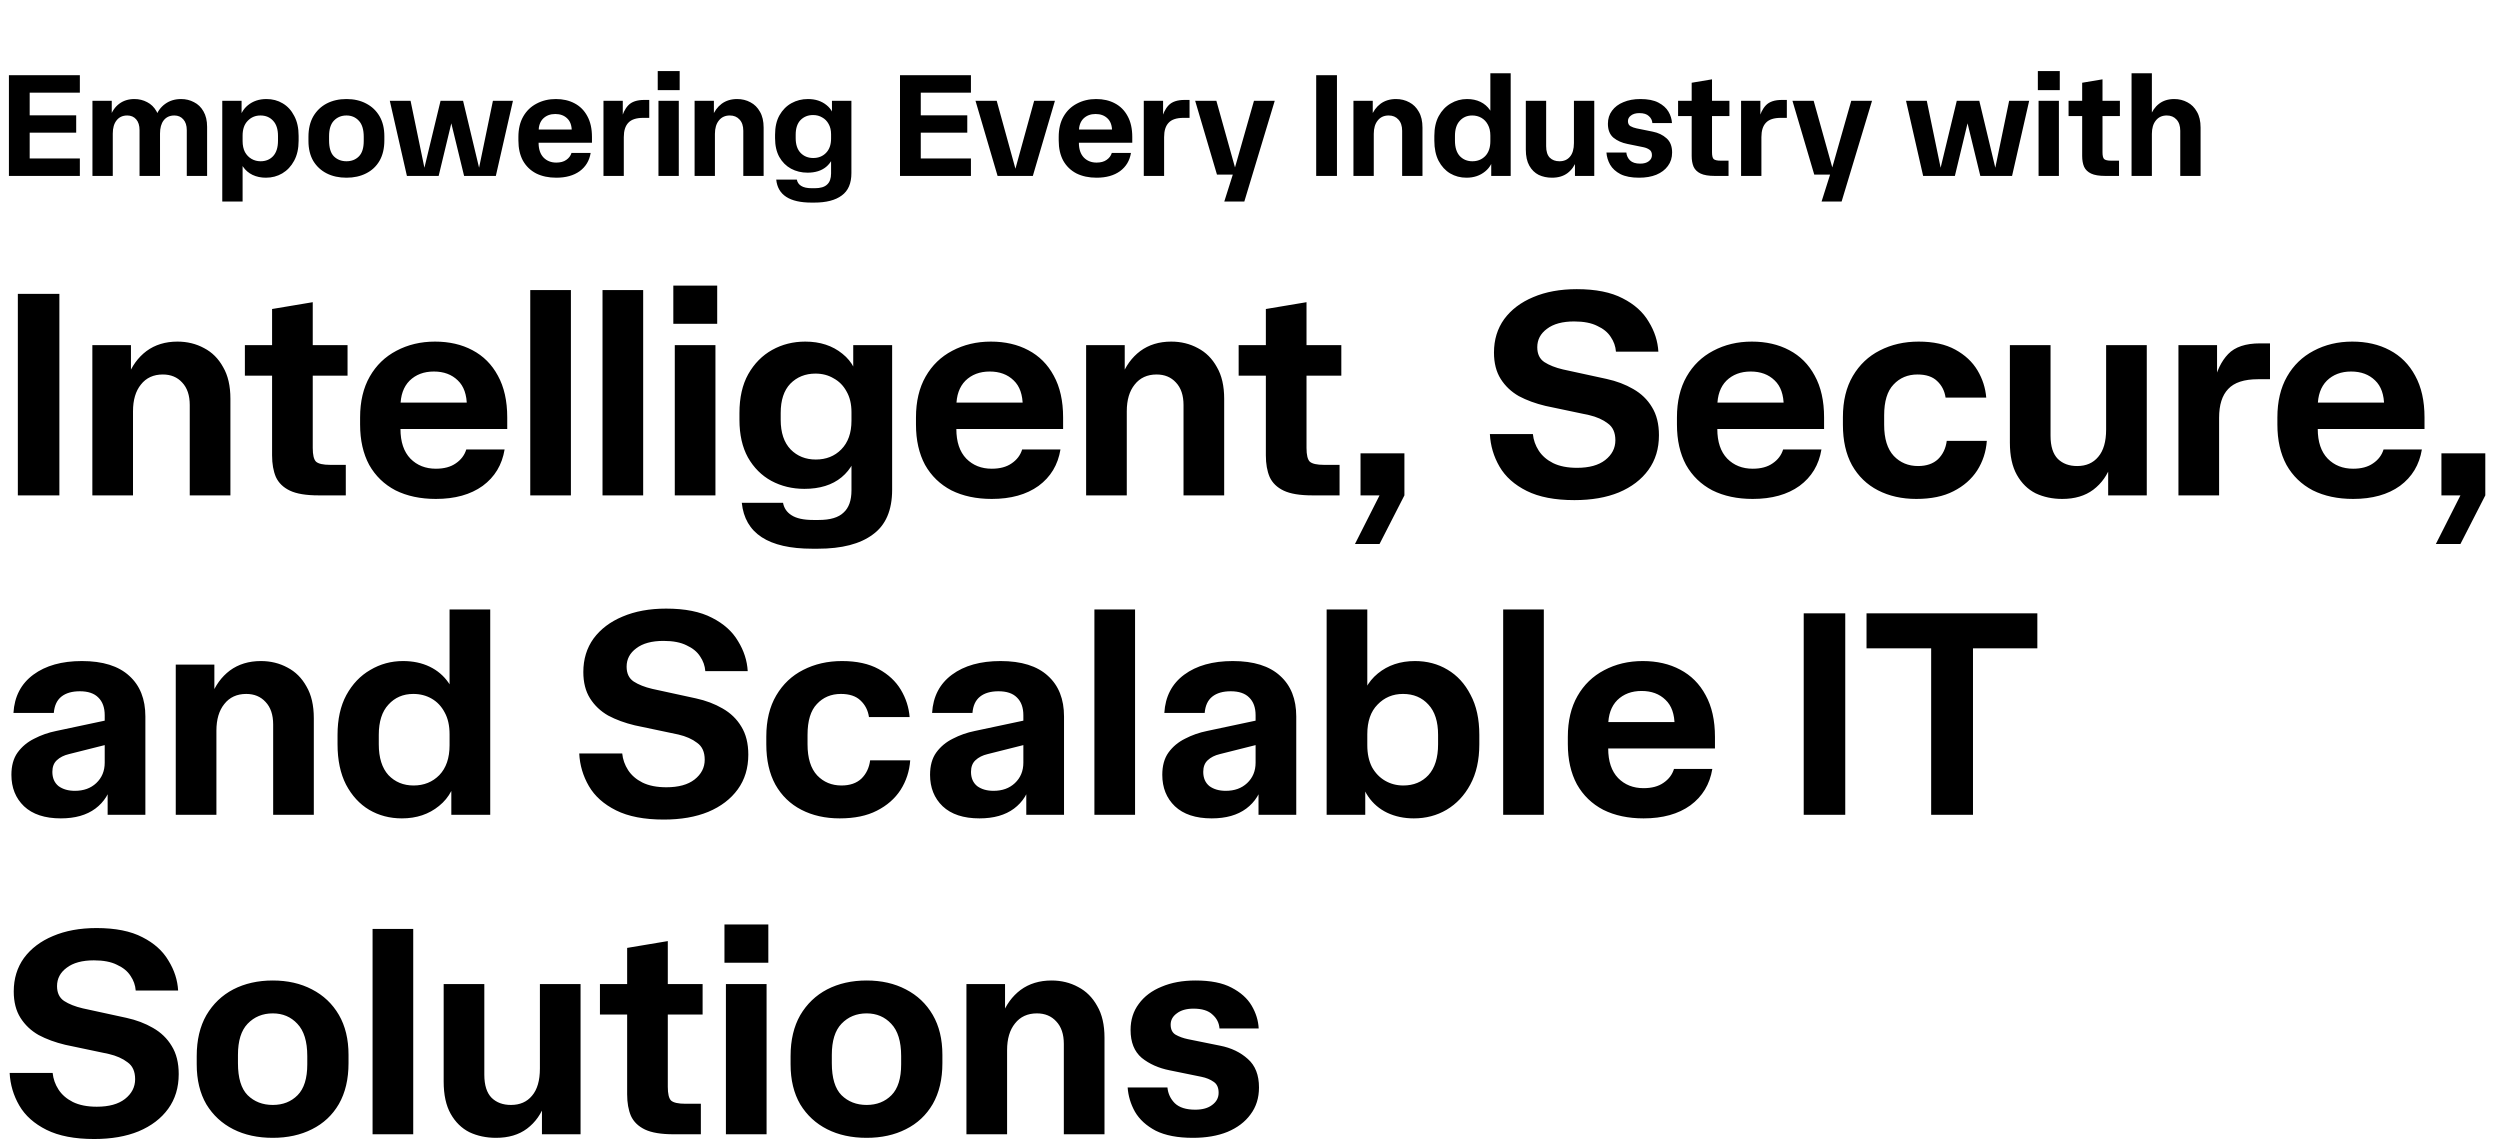 <svg width="317" height="145" viewBox="0 0 317 145" fill="none" xmlns="http://www.w3.org/2000/svg">
<path d="M1.131 22.308V9.534H10.125V11.751H3.764V14.625H9.661V16.823H3.764V20.091H10.125V22.308H1.131ZM11.722 22.308V12.784H14.17V14.831H13.966C14.201 14.117 14.584 13.56 15.116 13.159C15.648 12.759 16.291 12.558 17.045 12.558C17.626 12.558 18.163 12.69 18.658 12.953C19.152 13.203 19.548 13.591 19.845 14.117C20.142 14.643 20.29 15.301 20.29 16.09L19.734 14.831C19.981 14.13 20.383 13.579 20.939 13.178C21.508 12.765 22.181 12.558 22.96 12.558C23.554 12.558 24.098 12.69 24.592 12.953C25.099 13.203 25.501 13.591 25.798 14.117C26.107 14.643 26.261 15.301 26.261 16.09V22.308H23.684V16.503C23.684 15.915 23.535 15.457 23.239 15.132C22.954 14.806 22.577 14.643 22.107 14.643C21.526 14.643 21.075 14.85 20.754 15.263C20.445 15.664 20.29 16.221 20.29 16.935V22.308H17.694V16.503C17.694 15.915 17.552 15.457 17.267 15.132C16.983 14.806 16.606 14.643 16.136 14.643C15.555 14.643 15.104 14.85 14.782 15.263C14.461 15.664 14.3 16.221 14.3 16.935V22.308H11.722ZM37.865 17.837C37.865 18.839 37.673 19.69 37.29 20.392C36.919 21.081 36.418 21.613 35.788 21.988C35.17 22.352 34.477 22.533 33.711 22.533C33.093 22.533 32.53 22.414 32.023 22.176C31.529 21.939 31.127 21.594 30.818 21.143C30.509 20.692 30.329 20.154 30.28 19.528L30.762 19.979V25.558H28.184V12.784H30.632V15.094L30.28 15.545C30.404 14.606 30.787 13.873 31.43 13.347C32.073 12.821 32.858 12.558 33.785 12.558C34.551 12.558 35.238 12.74 35.843 13.103C36.462 13.466 36.95 13.998 37.308 14.7C37.679 15.389 37.865 16.234 37.865 17.236V17.837ZM33.043 20.448C33.698 20.448 34.23 20.229 34.638 19.791C35.046 19.34 35.25 18.689 35.25 17.837V17.236C35.25 16.397 35.046 15.758 34.638 15.32C34.23 14.869 33.692 14.643 33.025 14.643C32.382 14.643 31.844 14.869 31.411 15.32C30.979 15.758 30.762 16.384 30.762 17.198V17.893C30.762 18.432 30.861 18.895 31.059 19.283C31.269 19.659 31.547 19.947 31.893 20.148C32.239 20.348 32.623 20.448 33.043 20.448ZM41.726 17.799C41.726 18.739 41.93 19.415 42.338 19.828C42.759 20.241 43.29 20.448 43.933 20.448C44.576 20.448 45.102 20.241 45.51 19.828C45.918 19.415 46.122 18.764 46.122 17.875V17.349C46.122 16.422 45.911 15.739 45.491 15.301C45.083 14.863 44.564 14.643 43.933 14.643C43.29 14.643 42.759 14.863 42.338 15.301C41.93 15.727 41.726 16.384 41.726 17.273V17.799ZM48.736 17.799C48.736 18.814 48.532 19.678 48.124 20.392C47.716 21.093 47.148 21.625 46.418 21.988C45.701 22.352 44.873 22.533 43.933 22.533C42.981 22.533 42.147 22.352 41.43 21.988C40.713 21.625 40.144 21.099 39.724 20.411C39.316 19.709 39.112 18.864 39.112 17.875V17.349C39.112 16.334 39.316 15.47 39.724 14.756C40.144 14.042 40.713 13.498 41.43 13.122C42.159 12.746 42.994 12.558 43.933 12.558C44.873 12.558 45.701 12.746 46.418 13.122C47.148 13.498 47.716 14.036 48.124 14.737C48.532 15.439 48.736 16.284 48.736 17.273V17.799ZM58.718 12.784L60.906 21.932H60.609L62.501 12.784H65.041L62.872 22.308H58.847L56.807 13.911H57.642L55.621 22.308H51.596L49.427 12.784H52.06L53.952 21.932H53.655L55.862 12.784H58.718ZM65.733 17.367C65.733 16.353 65.937 15.489 66.345 14.775C66.753 14.061 67.316 13.516 68.033 13.141C68.763 12.752 69.579 12.558 70.481 12.558C71.384 12.558 72.175 12.74 72.855 13.103C73.547 13.466 74.085 14.005 74.468 14.719C74.864 15.432 75.061 16.315 75.061 17.367V18.1H67.328V16.428H72.799L72.502 16.654C72.502 15.927 72.311 15.382 71.927 15.019C71.544 14.643 71.037 14.456 70.407 14.456C69.776 14.456 69.263 14.65 68.867 15.038C68.484 15.426 68.293 15.971 68.293 16.672V18.1C68.293 18.914 68.503 19.54 68.923 19.979C69.344 20.404 69.882 20.617 70.537 20.617C71.056 20.617 71.477 20.505 71.797 20.279C72.131 20.054 72.354 19.759 72.465 19.396H74.894C74.734 20.373 74.27 21.143 73.504 21.707C72.737 22.258 71.748 22.533 70.537 22.533C69.56 22.533 68.707 22.352 67.977 21.988C67.26 21.613 66.704 21.074 66.308 20.373C65.925 19.659 65.733 18.808 65.733 17.818V17.367ZM76.521 22.308V12.784H78.969V15.226H78.765C78.937 14.424 79.24 13.798 79.673 13.347C80.106 12.896 80.78 12.671 81.695 12.671H82.325V14.944H81.565C80.687 14.944 80.056 15.151 79.673 15.564C79.29 15.965 79.098 16.572 79.098 17.386V22.308H76.521ZM83.493 22.308V12.784H86.071V22.308H83.493ZM83.4 11.431V9.008H86.182V11.431H83.4ZM88.075 22.308V12.784H90.522V14.794H90.319C90.578 14.105 90.974 13.56 91.505 13.159C92.05 12.759 92.704 12.558 93.471 12.558C94.09 12.558 94.652 12.696 95.159 12.972C95.666 13.235 96.067 13.635 96.364 14.174C96.673 14.7 96.828 15.37 96.828 16.184V22.308H94.25V16.578C94.25 15.965 94.09 15.489 93.768 15.151C93.459 14.812 93.051 14.643 92.544 14.643C91.951 14.643 91.487 14.856 91.153 15.282C90.819 15.695 90.652 16.259 90.652 16.973V22.308H88.075ZM102.895 25.689C100.114 25.689 98.624 24.719 98.426 22.777H101.041C101.102 23.116 101.282 23.379 101.579 23.567C101.888 23.767 102.345 23.867 102.951 23.867H103.303C104.032 23.867 104.558 23.71 104.88 23.397C105.213 23.097 105.38 22.627 105.38 21.988V19.678L105.825 19.096C105.714 19.972 105.355 20.661 104.75 21.162C104.156 21.65 103.371 21.895 102.395 21.895C101.628 21.895 100.93 21.726 100.299 21.387C99.681 21.049 99.186 20.555 98.816 19.903C98.457 19.252 98.278 18.457 98.278 17.518V17.085C98.278 16.109 98.463 15.288 98.834 14.625C99.217 13.948 99.724 13.435 100.355 13.084C100.985 12.734 101.684 12.558 102.45 12.558C103.39 12.558 104.175 12.815 104.806 13.329C105.436 13.829 105.788 14.524 105.863 15.414L105.492 14.925V12.784H107.958V21.951C107.958 23.253 107.55 24.199 106.734 24.788C105.93 25.389 104.768 25.689 103.248 25.689H102.895ZM103.118 20.035C103.773 20.035 104.311 19.822 104.731 19.396C105.164 18.958 105.38 18.351 105.38 17.574V17.029C105.38 16.516 105.275 16.077 105.065 15.714C104.867 15.351 104.595 15.075 104.249 14.888C103.915 14.687 103.532 14.587 103.099 14.587C102.456 14.587 101.925 14.8 101.505 15.226C101.097 15.652 100.893 16.271 100.893 17.085V17.518C100.893 18.332 101.102 18.958 101.523 19.396C101.943 19.822 102.475 20.035 103.118 20.035ZM114.12 22.308V9.534H123.114V11.751H116.754V14.625H122.651V16.823H116.754V20.091H123.114V22.308H114.12ZM126.494 22.308L123.694 12.784H126.383L128.905 21.932H128.608L131.13 12.784H133.764L130.964 22.308H126.494ZM134.244 17.367C134.244 16.353 134.448 15.489 134.856 14.775C135.264 14.061 135.827 13.516 136.544 13.141C137.273 12.752 138.089 12.558 138.992 12.558C139.894 12.558 140.686 12.74 141.365 13.103C142.058 13.466 142.596 14.005 142.979 14.719C143.375 15.432 143.572 16.315 143.572 17.367V18.1H135.839V16.428H141.31L141.013 16.654C141.013 15.927 140.821 15.382 140.438 15.019C140.055 14.643 139.548 14.456 138.917 14.456C138.287 14.456 137.774 14.65 137.378 15.038C136.995 15.426 136.803 15.971 136.803 16.672V18.1C136.803 18.914 137.014 19.54 137.434 19.979C137.854 20.404 138.392 20.617 139.047 20.617C139.567 20.617 139.987 20.505 140.308 20.279C140.642 20.054 140.865 19.759 140.976 19.396H143.405C143.245 20.373 142.781 21.143 142.014 21.707C141.248 22.258 140.259 22.533 139.047 22.533C138.071 22.533 137.218 22.352 136.488 21.988C135.771 21.613 135.215 21.074 134.819 20.373C134.436 19.659 134.244 18.808 134.244 17.818V17.367ZM145.031 22.308V12.784H147.479V15.226H147.275C147.448 14.424 147.751 13.798 148.184 13.347C148.616 12.896 149.29 12.671 150.205 12.671H150.835V14.944H150.075C149.198 14.944 148.567 15.151 148.184 15.564C147.8 15.965 147.609 16.572 147.609 17.386V22.308H145.031ZM155.238 25.558L156.443 21.744L156.462 21.707L159.003 12.784H161.636L157.779 25.558H155.238ZM154.311 22.139L151.548 12.784H154.237L156.851 22.139H154.311ZM166.893 22.308V9.534H169.526V22.308H166.893ZM171.617 22.308V12.784H174.065V14.794H173.861C174.12 14.105 174.516 13.56 175.047 13.159C175.592 12.759 176.247 12.558 177.013 12.558C177.631 12.558 178.194 12.696 178.701 12.972C179.208 13.235 179.609 13.635 179.906 14.174C180.216 14.7 180.37 15.37 180.37 16.184V22.308H177.792V16.578C177.792 15.965 177.631 15.489 177.31 15.151C177.001 14.812 176.593 14.643 176.086 14.643C175.492 14.643 175.029 14.856 174.695 15.282C174.361 15.695 174.194 16.259 174.194 16.973V22.308H171.617ZM181.874 17.236C181.874 16.247 182.06 15.407 182.431 14.719C182.814 14.017 183.321 13.485 183.951 13.122C184.582 12.746 185.274 12.558 186.028 12.558C186.659 12.558 187.221 12.677 187.716 12.915C188.21 13.153 188.612 13.498 188.921 13.948C189.23 14.387 189.409 14.919 189.459 15.545L188.977 15.094V9.29H191.555V22.308H189.088V19.979L189.459 19.528C189.348 20.479 188.964 21.218 188.309 21.744C187.666 22.27 186.881 22.533 185.954 22.533C185.187 22.533 184.495 22.352 183.877 21.988C183.271 21.625 182.783 21.093 182.412 20.392C182.053 19.69 181.874 18.839 181.874 17.837V17.236ZM186.677 14.643C186.034 14.643 185.509 14.869 185.101 15.32C184.693 15.758 184.489 16.397 184.489 17.236V17.837C184.489 18.689 184.693 19.34 185.101 19.791C185.521 20.229 186.053 20.448 186.696 20.448C187.351 20.448 187.895 20.229 188.328 19.791C188.76 19.34 188.977 18.707 188.977 17.893V17.198C188.977 16.647 188.871 16.184 188.662 15.808C188.463 15.432 188.192 15.144 187.846 14.944C187.499 14.744 187.11 14.643 186.677 14.643ZM202.153 12.784V22.308H199.705V20.317H199.909C199.674 21.005 199.291 21.55 198.759 21.951C198.24 22.339 197.585 22.533 196.793 22.533C196.175 22.533 195.613 22.414 195.106 22.176C194.612 21.926 194.216 21.538 193.919 21.012C193.622 20.486 193.474 19.803 193.474 18.964V12.784H196.052V18.532C196.052 19.196 196.206 19.684 196.515 19.997C196.824 20.298 197.232 20.448 197.739 20.448C198.308 20.448 198.753 20.254 199.074 19.866C199.408 19.478 199.575 18.901 199.575 18.137V12.784H202.153ZM207.833 22.533C206.869 22.533 206.083 22.383 205.477 22.082C204.884 21.769 204.445 21.369 204.161 20.88C203.889 20.392 203.734 19.878 203.697 19.34H206.219C206.257 19.728 206.411 20.06 206.683 20.335C206.967 20.611 207.4 20.749 207.981 20.749C208.438 20.749 208.797 20.648 209.057 20.448C209.329 20.248 209.465 19.991 209.465 19.678C209.465 19.352 209.359 19.121 209.15 18.983C208.939 18.833 208.68 18.726 208.371 18.663L206.349 18.25C205.657 18.113 205.07 17.849 204.587 17.461C204.118 17.061 203.883 16.472 203.883 15.695C203.883 15.057 204.055 14.506 204.402 14.042C204.748 13.566 205.23 13.203 205.849 12.953C206.466 12.69 207.184 12.558 208 12.558C208.951 12.558 209.712 12.709 210.281 13.009C210.861 13.31 211.288 13.692 211.56 14.155C211.832 14.618 211.98 15.101 212.005 15.601H209.52C209.495 15.251 209.347 14.957 209.075 14.719C208.816 14.468 208.414 14.343 207.87 14.343C207.425 14.343 207.072 14.443 206.813 14.643C206.553 14.831 206.423 15.069 206.423 15.357C206.423 15.658 206.528 15.871 206.739 15.996C206.961 16.121 207.221 16.215 207.518 16.278L209.557 16.691C210.262 16.829 210.849 17.111 211.319 17.536C211.789 17.95 212.024 18.551 212.024 19.34C212.024 20.004 211.844 20.573 211.486 21.049C211.14 21.525 210.652 21.895 210.021 22.158C209.403 22.408 208.673 22.533 207.833 22.533ZM217.454 22.308C216.663 22.308 216.057 22.208 215.637 22.007C215.217 21.807 214.92 21.519 214.747 21.143C214.586 20.767 214.505 20.31 214.505 19.772V10.492L217.083 10.06V19.302C217.083 19.741 217.152 20.029 217.287 20.166C217.436 20.304 217.739 20.373 218.196 20.373H219.179V22.308H217.454ZM212.781 14.719V12.784H219.29V14.719H212.781ZM220.768 22.308V12.784H223.216V15.226H223.012C223.184 14.424 223.488 13.798 223.92 13.347C224.353 12.896 225.027 12.671 225.942 12.671H226.572V14.944H225.812C224.934 14.944 224.303 15.151 223.92 15.564C223.537 15.965 223.346 16.572 223.346 17.386V22.308H220.768ZM230.974 25.558L232.18 21.744L232.198 21.707L234.739 12.784H237.372L233.515 25.558H230.974ZM230.047 22.139L227.284 12.784H229.973L232.588 22.139H230.047ZM250.975 12.784L253.163 21.932H252.867L254.758 12.784H257.299L255.129 22.308H251.105L249.065 13.911H249.899L247.878 22.308H243.854L241.684 12.784H244.317L246.209 21.932H245.912L248.119 12.784H250.975ZM258.491 22.308V12.784H261.069V22.308H258.491ZM258.399 11.431V9.008H261.18V11.431H258.399ZM266.968 22.308C266.176 22.308 265.57 22.208 265.15 22.007C264.729 21.807 264.433 21.519 264.26 21.143C264.099 20.767 264.019 20.31 264.019 19.772V10.492L266.597 10.06V19.302C266.597 19.741 266.664 20.029 266.801 20.166C266.949 20.304 267.251 20.373 267.709 20.373H268.692V22.308H266.968ZM262.294 14.719V12.784H268.803V14.719H262.294ZM270.281 22.308V9.29H272.858V14.794H272.636C272.871 14.105 273.248 13.56 273.767 13.159C274.286 12.759 274.93 12.558 275.696 12.558C276.302 12.558 276.858 12.696 277.365 12.972C277.872 13.235 278.273 13.635 278.57 14.174C278.88 14.7 279.034 15.37 279.034 16.184V22.308H276.456V16.578C276.456 15.965 276.296 15.489 275.974 15.151C275.665 14.812 275.257 14.643 274.75 14.643C274.157 14.643 273.693 14.856 273.359 15.282C273.025 15.695 272.858 16.259 272.858 16.973V22.308H270.281ZM2.262 62.814V37.266H7.529V62.814H2.262ZM11.71 62.814V43.766H16.605V47.786H16.197C16.717 46.408 17.508 45.319 18.571 44.517C19.659 43.715 20.97 43.315 22.503 43.315C23.739 43.315 24.864 43.59 25.878 44.141C26.892 44.667 27.695 45.469 28.288 46.546C28.907 47.598 29.216 48.938 29.216 50.566V62.814H24.06V51.355C24.06 50.127 23.739 49.176 23.096 48.499C22.478 47.823 21.662 47.485 20.648 47.485C19.461 47.485 18.534 47.911 17.866 48.763C17.199 49.589 16.865 50.716 16.865 52.144V62.814H11.71ZM40.397 62.814C38.815 62.814 37.603 62.614 36.763 62.213C35.922 61.812 35.328 61.236 34.982 60.485C34.661 59.733 34.5 58.819 34.5 57.742V39.182L39.656 38.318V56.803C39.656 57.679 39.792 58.255 40.064 58.531C40.36 58.806 40.966 58.944 41.881 58.944H43.847V62.814H40.397ZM31.051 47.635V43.766H44.069V47.635H31.051ZM45.661 52.933C45.661 50.904 46.069 49.176 46.886 47.748C47.702 46.32 48.827 45.231 50.261 44.479C51.719 43.703 53.351 43.315 55.157 43.315C56.962 43.315 58.544 43.678 59.904 44.404C61.288 45.131 62.364 46.208 63.131 47.635C63.922 49.063 64.318 50.829 64.318 52.933V54.398H48.851V51.054H59.793L59.199 51.505C59.199 50.052 58.816 48.963 58.05 48.236C57.283 47.485 56.269 47.109 55.008 47.109C53.747 47.109 52.721 47.498 51.93 48.274C51.163 49.05 50.78 50.14 50.78 51.543V54.398C50.78 56.026 51.2 57.279 52.041 58.155C52.882 59.007 53.957 59.433 55.268 59.433C56.306 59.433 57.147 59.207 57.79 58.756C58.457 58.306 58.903 57.717 59.125 56.99H63.984C63.662 58.944 62.735 60.485 61.202 61.612C59.669 62.714 57.691 63.265 55.268 63.265C53.314 63.265 51.608 62.901 50.149 62.175C48.715 61.424 47.602 60.347 46.811 58.944C46.045 57.517 45.661 55.813 45.661 53.834V52.933ZM67.236 62.814V36.777H72.391V62.814H67.236ZM76.399 62.814V36.777H81.554V62.814H76.399ZM85.563 62.814V43.766H90.718V62.814H85.563ZM85.377 41.06V36.214H90.941V41.06H85.377ZM102.997 69.577C97.434 69.577 94.455 67.635 94.059 63.753H99.288C99.412 64.43 99.771 64.956 100.364 65.331C100.982 65.732 101.897 65.932 103.109 65.932H103.813C105.272 65.932 106.323 65.619 106.966 64.993C107.634 64.392 107.967 63.453 107.967 62.175V57.554L108.858 56.389C108.635 58.143 107.918 59.52 106.706 60.522C105.519 61.499 103.95 61.987 101.996 61.987C100.463 61.987 99.066 61.649 97.805 60.973C96.569 60.297 95.579 59.307 94.838 58.005C94.121 56.702 93.762 55.112 93.762 53.233V52.369C93.762 50.416 94.133 48.775 94.875 47.447C95.641 46.095 96.655 45.068 97.916 44.367C99.177 43.665 100.574 43.315 102.107 43.315C103.987 43.315 105.557 43.828 106.818 44.855C108.079 45.857 108.783 47.247 108.932 49.026L108.19 48.049V43.766H113.123V62.1C113.123 64.705 112.307 66.596 110.675 67.773C109.068 68.976 106.743 69.577 103.702 69.577H102.997ZM103.442 58.268C104.753 58.268 105.828 57.842 106.669 56.99C107.534 56.114 107.967 54.899 107.967 53.346V52.257C107.967 51.23 107.757 50.353 107.337 49.627C106.941 48.9 106.397 48.349 105.705 47.974C105.037 47.573 104.271 47.372 103.405 47.372C102.119 47.372 101.057 47.798 100.216 48.65C99.4 49.501 98.992 50.741 98.992 52.369V53.233C98.992 54.861 99.412 56.114 100.253 56.99C101.094 57.842 102.157 58.268 103.442 58.268ZM116.146 52.933C116.146 50.904 116.554 49.176 117.37 47.748C118.186 46.32 119.311 45.231 120.745 44.479C122.204 43.703 123.836 43.315 125.641 43.315C127.446 43.315 129.028 43.678 130.389 44.404C131.773 45.131 132.849 46.208 133.615 47.635C134.406 49.063 134.802 50.829 134.802 52.933V54.398H119.336V51.054H130.277L129.684 51.505C129.684 50.052 129.301 48.963 128.534 48.236C127.767 47.485 126.754 47.109 125.493 47.109C124.232 47.109 123.205 47.498 122.414 48.274C121.648 49.05 121.265 50.14 121.265 51.543V54.398C121.265 56.026 121.685 57.279 122.526 58.155C123.367 59.007 124.442 59.433 125.752 59.433C126.791 59.433 127.632 59.207 128.275 58.756C128.942 58.306 129.387 57.717 129.61 56.99H134.468C134.147 58.944 133.22 60.485 131.687 61.612C130.154 62.714 128.175 63.265 125.752 63.265C123.799 63.265 122.093 62.901 120.634 62.175C119.2 61.424 118.087 60.347 117.296 58.944C116.529 57.517 116.146 55.813 116.146 53.834V52.933ZM137.72 62.814V43.766H142.616V47.786H142.208C142.727 46.408 143.518 45.319 144.582 44.517C145.67 43.715 146.98 43.315 148.513 43.315C149.749 43.315 150.874 43.59 151.888 44.141C152.902 44.667 153.706 45.469 154.299 46.546C154.917 47.598 155.226 48.938 155.226 50.566V62.814H150.071V51.355C150.071 50.127 149.749 49.176 149.107 48.499C148.488 47.823 147.672 47.485 146.659 47.485C145.472 47.485 144.545 47.911 143.877 48.763C143.209 49.589 142.876 50.716 142.876 52.144V62.814H137.72ZM166.408 62.814C164.825 62.814 163.614 62.614 162.773 62.213C161.932 61.812 161.339 61.236 160.993 60.485C160.671 59.733 160.511 58.819 160.511 57.742V39.182L165.666 38.318V56.803C165.666 57.679 165.802 58.255 166.074 58.531C166.371 58.806 166.976 58.944 167.891 58.944H169.857V62.814H166.408ZM157.061 47.635V43.766H170.08V47.635H157.061ZM172.515 62.814V57.479H178.079V62.814L174.926 68.976H171.811L174.926 62.814H172.515ZM199.636 63.415C197.163 63.415 195.148 63.027 193.59 62.25C192.033 61.474 190.883 60.447 190.141 59.17C189.399 57.892 188.991 56.515 188.917 55.037H194.369C194.443 55.788 194.691 56.49 195.111 57.141C195.531 57.792 196.137 58.318 196.928 58.719C197.744 59.12 198.758 59.32 199.97 59.32C201.503 59.32 202.69 58.994 203.53 58.343C204.396 57.667 204.829 56.828 204.829 55.826C204.829 54.849 204.507 54.135 203.864 53.684C203.246 53.208 202.455 52.858 201.491 52.632L195.964 51.468C194.703 51.167 193.578 50.754 192.589 50.228C191.625 49.677 190.858 48.95 190.289 48.049C189.721 47.147 189.436 46.032 189.436 44.705C189.436 43.077 189.869 41.662 190.735 40.459C191.625 39.257 192.849 38.33 194.406 37.679C195.989 37.003 197.831 36.665 199.933 36.665C202.331 36.665 204.272 37.053 205.756 37.829C207.239 38.581 208.34 39.57 209.057 40.797C209.799 42 210.207 43.265 210.281 44.592H204.903C204.854 43.916 204.631 43.29 204.235 42.714C203.864 42.138 203.296 41.674 202.529 41.323C201.787 40.948 200.811 40.76 199.599 40.76C198.115 40.76 196.966 41.073 196.15 41.699C195.334 42.3 194.926 43.077 194.926 44.029C194.926 44.88 195.222 45.506 195.816 45.907C196.434 46.308 197.225 46.621 198.19 46.846L203.716 48.049C204.977 48.324 206.102 48.75 207.091 49.326C208.105 49.902 208.896 50.666 209.465 51.618C210.058 52.57 210.355 53.759 210.355 55.187C210.355 56.89 209.91 58.355 209.02 59.583C208.13 60.81 206.881 61.762 205.274 62.438C203.691 63.089 201.812 63.415 199.636 63.415ZM212.637 52.933C212.637 50.904 213.045 49.176 213.861 47.748C214.677 46.32 215.802 45.231 217.236 44.479C218.695 43.703 220.327 43.315 222.132 43.315C223.937 43.315 225.519 43.678 226.88 44.404C228.264 45.131 229.34 46.208 230.106 47.635C230.897 49.063 231.293 50.829 231.293 52.933V54.398H215.827V51.054H226.768L226.175 51.505C226.175 50.052 225.792 48.963 225.025 48.236C224.258 47.485 223.245 47.109 221.984 47.109C220.723 47.109 219.696 47.498 218.905 48.274C218.139 49.05 217.755 50.14 217.755 51.543V54.398C217.755 56.026 218.176 57.279 219.016 58.155C219.857 59.007 220.933 59.433 222.243 59.433C223.282 59.433 224.123 59.207 224.765 58.756C225.433 58.306 225.878 57.717 226.101 56.99H230.959C230.638 58.944 229.71 60.485 228.178 61.612C226.645 62.714 224.666 63.265 222.243 63.265C220.29 63.265 218.584 62.901 217.125 62.175C215.691 61.424 214.578 60.347 213.787 58.944C213.02 57.517 212.637 55.813 212.637 53.834V52.933ZM233.681 52.895C233.681 50.841 234.102 49.101 234.942 47.673C235.783 46.245 236.92 45.168 238.355 44.442C239.813 43.69 241.457 43.315 243.288 43.315C245.142 43.315 246.687 43.653 247.924 44.329C249.16 45.005 250.099 45.882 250.743 46.959C251.385 48.036 251.756 49.188 251.855 50.416H246.7C246.576 49.564 246.218 48.863 245.624 48.312C245.055 47.761 244.227 47.485 243.139 47.485C241.902 47.485 240.889 47.911 240.098 48.763C239.306 49.589 238.911 50.892 238.911 52.67V53.872C238.911 55.625 239.319 56.94 240.135 57.817C240.951 58.669 241.977 59.094 243.213 59.094C244.276 59.094 245.117 58.806 245.735 58.23C246.353 57.629 246.724 56.853 246.848 55.901H251.929C251.83 57.279 251.422 58.531 250.705 59.658C249.988 60.76 248.987 61.637 247.701 62.288C246.44 62.939 244.87 63.265 242.991 63.265C241.161 63.265 239.542 62.901 238.132 62.175C236.723 61.449 235.622 60.384 234.831 58.982C234.064 57.579 233.681 55.876 233.681 53.872V52.895ZM272.211 43.766V62.814H267.315V58.831H267.723C267.253 60.209 266.487 61.299 265.424 62.1C264.385 62.877 263.074 63.265 261.492 63.265C260.255 63.265 259.131 63.027 258.117 62.551C257.128 62.05 256.337 61.274 255.743 60.222C255.15 59.17 254.853 57.804 254.853 56.126V43.766H260.009V55.262C260.009 56.59 260.317 57.567 260.936 58.193C261.554 58.794 262.37 59.094 263.384 59.094C264.521 59.094 265.411 58.706 266.054 57.93C266.722 57.153 267.056 56.001 267.056 54.473V43.766H272.211ZM276.227 62.814V43.766H281.122V48.65H280.714C281.06 47.047 281.666 45.794 282.532 44.893C283.397 43.991 284.744 43.54 286.575 43.54H287.836V48.086H286.315C284.559 48.086 283.298 48.499 282.532 49.326C281.765 50.127 281.382 51.342 281.382 52.97V62.814H276.227ZM288.772 52.933C288.772 50.904 289.18 49.176 289.996 47.748C290.812 46.32 291.937 45.231 293.371 44.479C294.83 43.703 296.462 43.315 298.267 43.315C300.072 43.315 301.654 43.678 303.015 44.404C304.399 45.131 305.475 46.208 306.241 47.635C307.032 49.063 307.428 50.829 307.428 52.933V54.398H291.962V51.054H302.903L302.31 51.505C302.31 50.052 301.927 48.963 301.16 48.236C300.393 47.485 299.38 47.109 298.119 47.109C296.858 47.109 295.831 47.498 295.04 48.274C294.274 49.05 293.891 50.14 293.891 51.543V54.398C293.891 56.026 294.311 57.279 295.152 58.155C295.992 59.007 297.068 59.433 298.378 59.433C299.417 59.433 300.258 59.207 300.9 58.756C301.568 58.306 302.013 57.717 302.236 56.99H307.094C306.773 58.944 305.845 60.485 304.313 61.612C302.78 62.714 300.801 63.265 298.378 63.265C296.425 63.265 294.719 62.901 293.26 62.175C291.826 61.424 290.713 60.347 289.922 58.944C289.155 57.517 288.772 55.813 288.772 53.834V52.933ZM309.573 62.814V57.479H315.136V62.814L311.984 68.976H308.868L311.984 62.814H309.573ZM7.714 103.771C5.687 103.771 4.129 103.257 3.041 102.23C1.978 101.204 1.446 99.876 1.446 98.248C1.446 97.096 1.706 96.156 2.225 95.43C2.769 94.679 3.474 94.09 4.339 93.664C5.205 93.213 6.132 92.888 7.121 92.688L14.724 91.072V94.115L8.753 95.618C8.11 95.768 7.591 96.031 7.195 96.407C6.824 96.757 6.639 97.246 6.639 97.872C6.639 98.649 6.898 99.25 7.418 99.676C7.962 100.077 8.654 100.277 9.495 100.277C10.607 100.277 11.51 99.951 12.202 99.3C12.919 98.624 13.278 97.76 13.278 96.708V90.696C13.278 89.719 13.006 88.968 12.462 88.442C11.943 87.916 11.164 87.653 10.125 87.653C9.136 87.653 8.357 87.878 7.788 88.329C7.22 88.78 6.898 89.469 6.824 90.396H1.706C1.829 88.317 2.67 86.701 4.228 85.549C5.786 84.397 7.838 83.821 10.385 83.821C13.03 83.821 15.033 84.447 16.393 85.699C17.753 86.927 18.433 88.642 18.433 90.847V103.32H13.649V98.811L14.242 99.075C13.921 100.552 13.204 101.704 12.091 102.531C10.978 103.358 9.519 103.771 7.714 103.771ZM22.286 103.32V84.272H27.182V88.292H26.774C27.293 86.914 28.084 85.824 29.147 85.023C30.235 84.222 31.546 83.821 33.079 83.821C34.315 83.821 35.44 84.096 36.454 84.647C37.468 85.173 38.271 85.975 38.865 87.052C39.483 88.104 39.792 89.444 39.792 91.072V103.32H34.637V91.861C34.637 90.633 34.315 89.682 33.672 89.005C33.054 88.329 32.238 87.991 31.224 87.991C30.038 87.991 29.11 88.417 28.443 89.269C27.775 90.095 27.441 91.222 27.441 92.65V103.32H22.286ZM42.8 93.176C42.8 91.197 43.171 89.519 43.913 88.141C44.679 86.739 45.693 85.674 46.954 84.948C48.215 84.197 49.6 83.821 51.108 83.821C52.369 83.821 53.494 84.058 54.483 84.535C55.472 85.011 56.276 85.699 56.894 86.601C57.512 87.478 57.871 88.542 57.97 89.794L57.005 88.893V77.283H62.161V103.32H57.228V98.661L57.97 97.76C57.747 99.663 56.981 101.141 55.67 102.193C54.384 103.245 52.814 103.771 50.96 103.771C49.427 103.771 48.042 103.408 46.806 102.681C45.594 101.955 44.617 100.89 43.876 99.488C43.159 98.085 42.8 96.382 42.8 94.378V93.176ZM52.406 87.991C51.12 87.991 50.07 88.442 49.254 89.344C48.438 90.22 48.03 91.498 48.03 93.176V94.378C48.03 96.081 48.438 97.384 49.254 98.285C50.094 99.162 51.158 99.6 52.443 99.6C53.754 99.6 54.842 99.162 55.707 98.285C56.573 97.384 57.005 96.119 57.005 94.491V93.101C57.005 91.999 56.795 91.072 56.375 90.32C55.979 89.569 55.435 88.993 54.743 88.592C54.051 88.191 53.272 87.991 52.406 87.991ZM84.166 103.921C81.693 103.921 79.678 103.533 78.12 102.756C76.562 101.98 75.413 100.953 74.671 99.676C73.929 98.398 73.521 97.02 73.447 95.543H78.899C78.973 96.294 79.221 96.996 79.641 97.647C80.061 98.298 80.667 98.824 81.458 99.225C82.274 99.626 83.288 99.826 84.499 99.826C86.032 99.826 87.219 99.5 88.06 98.849C88.925 98.173 89.358 97.334 89.358 96.332C89.358 95.355 89.037 94.641 88.394 94.19C87.776 93.714 86.985 93.364 86.02 93.138L80.494 91.974C79.233 91.673 78.108 91.26 77.119 90.734C76.154 90.183 75.388 89.456 74.819 88.555C74.251 87.653 73.966 86.538 73.966 85.211C73.966 83.583 74.399 82.168 75.264 80.965C76.154 79.763 77.378 78.836 78.936 78.185C80.519 77.509 82.361 77.171 84.463 77.171C86.861 77.171 88.802 77.559 90.285 78.335C91.769 79.087 92.87 80.076 93.587 81.303C94.328 82.506 94.736 83.771 94.81 85.098H89.433C89.383 84.422 89.161 83.796 88.765 83.22C88.394 82.644 87.825 82.18 87.059 81.829C86.317 81.454 85.34 81.266 84.129 81.266C82.645 81.266 81.495 81.579 80.679 82.205C79.863 82.806 79.455 83.583 79.455 84.535C79.455 85.386 79.752 86.012 80.346 86.413C80.964 86.814 81.755 87.127 82.719 87.352L88.246 88.555C89.507 88.83 90.632 89.256 91.621 89.832C92.634 90.408 93.426 91.172 93.995 92.124C94.588 93.076 94.885 94.266 94.885 95.693C94.885 97.396 94.44 98.861 93.549 100.089C92.659 101.316 91.41 102.268 89.803 102.944C88.221 103.595 86.342 103.921 84.166 103.921ZM97.167 93.401C97.167 91.347 97.587 89.607 98.428 88.179C99.269 86.751 100.406 85.674 101.84 84.948C103.299 84.197 104.943 83.821 106.773 83.821C108.627 83.821 110.173 84.159 111.409 84.835C112.645 85.511 113.585 86.388 114.228 87.465C114.871 88.542 115.242 89.694 115.341 90.922H110.185C110.062 90.07 109.703 89.369 109.11 88.818C108.541 88.266 107.712 87.991 106.625 87.991C105.389 87.991 104.374 88.417 103.583 89.269C102.792 90.095 102.396 91.398 102.396 93.176V94.378C102.396 96.132 102.804 97.447 103.62 98.323C104.436 99.175 105.463 99.6 106.699 99.6C107.762 99.6 108.603 99.312 109.221 98.736C109.839 98.135 110.21 97.359 110.334 96.407H115.415C115.316 97.785 114.908 99.037 114.191 100.164C113.474 101.266 112.473 102.143 111.187 102.794C109.926 103.445 108.356 103.771 106.476 103.771C104.647 103.771 103.027 103.408 101.618 102.681C100.208 101.955 99.108 100.89 98.317 99.488C97.55 98.085 97.167 96.382 97.167 94.378V93.401ZM124.199 103.771C122.171 103.771 120.613 103.257 119.525 102.23C118.462 101.204 117.931 99.876 117.931 98.248C117.931 97.096 118.19 96.156 118.709 95.43C119.254 94.679 119.958 94.09 120.824 93.664C121.689 93.213 122.616 92.888 123.605 92.688L131.209 91.072V94.115L125.237 95.618C124.595 95.768 124.075 96.031 123.679 96.407C123.309 96.757 123.123 97.246 123.123 97.872C123.123 98.649 123.383 99.25 123.902 99.676C124.446 100.077 125.138 100.277 125.979 100.277C127.092 100.277 127.994 99.951 128.687 99.3C129.403 98.624 129.762 97.76 129.762 96.708V90.696C129.762 89.719 129.49 88.968 128.946 88.442C128.427 87.916 127.648 87.653 126.61 87.653C125.62 87.653 124.841 87.878 124.273 88.329C123.704 88.78 123.383 89.469 123.309 90.396H118.19C118.314 88.317 119.155 86.701 120.712 85.549C122.27 84.397 124.322 83.821 126.869 83.821C129.515 83.821 131.518 84.447 132.878 85.699C134.238 86.927 134.918 88.642 134.918 90.847V103.32H130.133V98.811L130.727 99.075C130.405 100.552 129.688 101.704 128.575 102.531C127.463 103.358 126.004 103.771 124.199 103.771ZM138.77 103.32V77.283H143.926V103.32H138.77ZM153.646 103.771C151.618 103.771 150.061 103.257 148.973 102.23C147.909 101.204 147.378 99.876 147.378 98.248C147.378 97.096 147.638 96.156 148.157 95.43C148.7 94.679 149.405 94.09 150.271 93.664C151.136 93.213 152.063 92.888 153.053 92.688L160.656 91.072V94.115L154.685 95.618C154.041 95.768 153.522 96.031 153.127 96.407C152.756 96.757 152.571 97.246 152.571 97.872C152.571 98.649 152.83 99.25 153.349 99.676C153.893 100.077 154.586 100.277 155.426 100.277C156.539 100.277 157.441 99.951 158.134 99.3C158.851 98.624 159.21 97.76 159.21 96.708V90.696C159.21 89.719 158.937 88.968 158.394 88.442C157.874 87.916 157.095 87.653 156.057 87.653C155.068 87.653 154.289 87.878 153.72 88.329C153.151 88.78 152.83 89.469 152.756 90.396H147.638C147.761 88.317 148.602 86.701 150.16 85.549C151.717 84.397 153.77 83.821 156.317 83.821C158.962 83.821 160.965 84.447 162.325 85.699C163.685 86.927 164.365 88.642 164.365 90.847V103.32H159.58V98.811L160.174 99.075C159.852 100.552 159.135 101.704 158.023 102.531C156.91 103.358 155.451 103.771 153.646 103.771ZM187.578 94.378C187.578 96.382 187.195 98.085 186.429 99.488C185.687 100.866 184.685 101.93 183.424 102.681C182.188 103.408 180.803 103.771 179.27 103.771C178.034 103.771 176.909 103.533 175.895 103.057C174.906 102.581 174.102 101.892 173.484 100.991C172.866 100.089 172.507 99.012 172.409 97.76L173.114 98.661V103.32H168.218V77.283H173.373V88.893L172.409 89.794C172.656 87.916 173.422 86.451 174.708 85.399C175.994 84.347 177.564 83.821 179.419 83.821C180.952 83.821 182.324 84.184 183.536 84.91C184.772 85.636 185.748 86.701 186.466 88.104C187.208 89.482 187.578 91.172 187.578 93.176V94.378ZM177.935 99.6C179.245 99.6 180.309 99.162 181.125 98.285C181.941 97.384 182.349 96.081 182.349 94.378V93.176C182.349 91.498 181.941 90.22 181.125 89.344C180.309 88.442 179.233 87.991 177.898 87.991C176.612 87.991 175.536 88.442 174.671 89.344C173.805 90.22 173.373 91.473 173.373 93.101V94.491C173.373 95.568 173.571 96.495 173.967 97.271C174.387 98.023 174.943 98.598 175.636 98.999C176.328 99.4 177.094 99.6 177.935 99.6ZM190.602 103.32V77.283H195.757V103.32H190.602ZM198.801 93.439C198.801 91.41 199.209 89.682 200.025 88.254C200.841 86.826 201.966 85.737 203.4 84.986C204.859 84.209 206.491 83.821 208.296 83.821C210.101 83.821 211.683 84.184 213.043 84.91C214.428 85.636 215.503 86.714 216.27 88.141C217.061 89.569 217.457 91.335 217.457 93.439V94.904H201.991V91.56H212.932L212.339 92.011C212.339 90.558 211.956 89.469 211.189 88.743C210.422 87.991 209.409 87.615 208.148 87.615C206.886 87.615 205.86 88.004 205.069 88.78C204.302 89.557 203.919 90.646 203.919 92.049V94.904C203.919 96.532 204.339 97.785 205.18 98.661C206.021 99.513 207.097 99.939 208.407 99.939C209.446 99.939 210.287 99.713 210.929 99.262C211.597 98.811 212.042 98.223 212.264 97.497H217.123C216.802 99.45 215.874 100.991 214.341 102.118C212.809 103.22 210.83 103.771 208.407 103.771C206.454 103.771 204.747 103.408 203.289 102.681C201.854 101.93 200.742 100.853 199.951 99.45C199.184 98.023 198.801 96.32 198.801 94.341V93.439ZM228.711 103.32V77.772H233.978V103.32H228.711ZM244.871 103.32V82.205H236.675V77.772H258.335V82.205H250.175V103.32H244.871ZM11.943 144.427C9.47 144.427 7.455 144.039 5.897 143.263C4.339 142.486 3.189 141.459 2.448 140.182C1.706 138.904 1.298 137.527 1.224 136.049H6.676C6.75 136.8 6.997 137.502 7.418 138.153C7.838 138.804 8.444 139.33 9.235 139.731C10.051 140.132 11.065 140.332 12.276 140.332C13.809 140.332 14.996 140.006 15.837 139.355C16.702 138.679 17.135 137.84 17.135 136.838C17.135 135.861 16.814 135.147 16.171 134.696C15.553 134.22 14.761 133.87 13.797 133.644L8.271 132.48C7.01 132.179 5.885 131.766 4.895 131.24C3.931 130.689 3.165 129.962 2.596 129.061C2.027 128.159 1.743 127.044 1.743 125.717C1.743 124.089 2.176 122.674 3.041 121.471C3.931 120.269 5.155 119.342 6.713 118.691C8.295 118.015 10.137 117.677 12.239 117.677C14.638 117.677 16.579 118.065 18.062 118.841C19.546 119.593 20.646 120.582 21.363 121.81C22.105 123.012 22.513 124.277 22.587 125.604H17.209C17.16 124.928 16.937 124.302 16.542 123.726C16.171 123.15 15.602 122.686 14.835 122.336C14.094 121.96 13.117 121.772 11.905 121.772C10.422 121.772 9.272 122.085 8.456 122.711C7.64 123.312 7.232 124.089 7.232 125.041C7.232 125.892 7.529 126.518 8.122 126.919C8.74 127.32 9.532 127.633 10.496 127.859L16.022 129.061C17.283 129.336 18.408 129.762 19.398 130.338C20.411 130.914 21.203 131.678 21.771 132.63C22.365 133.582 22.661 134.772 22.661 136.199C22.661 137.902 22.216 139.368 21.326 140.595C20.436 141.823 19.187 142.774 17.58 143.45C15.998 144.101 14.118 144.427 11.943 144.427ZM30.173 134.809C30.173 136.688 30.581 138.04 31.397 138.867C32.238 139.693 33.301 140.107 34.587 140.107C35.873 140.107 36.923 139.693 37.739 138.867C38.555 138.04 38.963 136.738 38.963 134.959V133.907C38.963 132.054 38.543 130.689 37.702 129.812C36.886 128.936 35.848 128.497 34.587 128.497C33.301 128.497 32.238 128.936 31.397 129.812C30.581 130.664 30.173 131.979 30.173 133.757V134.809ZM44.193 134.809C44.193 136.838 43.785 138.566 42.969 139.994C42.153 141.396 41.016 142.461 39.557 143.187C38.123 143.914 36.466 144.277 34.587 144.277C32.683 144.277 31.014 143.914 29.58 143.187C28.146 142.461 27.008 141.409 26.168 140.031C25.352 138.629 24.944 136.938 24.944 134.959V133.907C24.944 131.879 25.352 130.15 26.168 128.723C27.008 127.295 28.146 126.205 29.58 125.454C31.039 124.703 32.708 124.327 34.587 124.327C36.466 124.327 38.123 124.703 39.557 125.454C41.016 126.205 42.153 127.283 42.969 128.685C43.785 130.088 44.193 131.778 44.193 133.757V134.809ZM47.242 143.826V117.79H52.397V143.826H47.242ZM73.615 124.778V143.826H68.719V139.844H69.127C68.657 141.221 67.891 142.311 66.828 143.112C65.789 143.889 64.479 144.277 62.896 144.277C61.66 144.277 60.535 144.039 59.521 143.563C58.532 143.062 57.741 142.286 57.147 141.234C56.554 140.182 56.257 138.817 56.257 137.139V124.778H61.412V136.274C61.412 137.602 61.721 138.579 62.34 139.205C62.958 139.806 63.774 140.107 64.788 140.107C65.925 140.107 66.815 139.719 67.458 138.942C68.126 138.165 68.46 137.013 68.46 135.485V124.778H73.615ZM85.419 143.826C83.837 143.826 82.625 143.626 81.784 143.225C80.944 142.824 80.35 142.248 80.004 141.497C79.683 140.745 79.522 139.831 79.522 138.754V120.194L84.677 119.33V137.815C84.677 138.691 84.814 139.268 85.085 139.543C85.382 139.818 85.988 139.956 86.903 139.956H88.869V143.826H85.419ZM76.073 128.647V124.778H89.091V128.647H76.073ZM92.046 143.826V124.778H97.202V143.826H92.046ZM91.861 122.073V117.226H97.424V122.073H91.861ZM105.475 134.809C105.475 136.688 105.883 138.04 106.699 138.867C107.54 139.693 108.603 140.107 109.889 140.107C111.174 140.107 112.226 139.693 113.042 138.867C113.858 138.04 114.266 136.738 114.266 134.959V133.907C114.266 132.054 113.845 130.689 113.005 129.812C112.189 128.936 111.15 128.497 109.889 128.497C108.603 128.497 107.54 128.936 106.699 129.812C105.883 130.664 105.475 131.979 105.475 133.757V134.809ZM119.495 134.809C119.495 136.838 119.087 138.566 118.271 139.994C117.455 141.396 116.318 142.461 114.859 143.187C113.425 143.914 111.768 144.277 109.889 144.277C107.985 144.277 106.316 143.914 104.882 143.187C103.448 142.461 102.31 141.409 101.47 140.031C100.654 138.629 100.246 136.938 100.246 134.959V133.907C100.246 131.879 100.654 130.15 101.47 128.723C102.31 127.295 103.448 126.205 104.882 125.454C106.341 124.703 108.01 124.327 109.889 124.327C111.768 124.327 113.425 124.703 114.859 125.454C116.318 126.205 117.455 127.283 118.271 128.685C119.087 130.088 119.495 131.778 119.495 133.757V134.809ZM122.544 143.826V124.778H127.439V128.798H127.031C127.551 127.42 128.342 126.33 129.405 125.529C130.493 124.728 131.804 124.327 133.337 124.327C134.573 124.327 135.698 124.602 136.712 125.153C137.725 125.679 138.529 126.481 139.123 127.558C139.741 128.61 140.05 129.95 140.05 131.578V143.826H134.894V132.367C134.894 131.139 134.573 130.188 133.93 129.512C133.312 128.835 132.496 128.497 131.482 128.497C130.295 128.497 129.368 128.923 128.7 129.775C128.033 130.601 127.699 131.728 127.699 133.156V143.826H122.544ZM151.257 144.277C149.329 144.277 147.759 143.976 146.547 143.375C145.36 142.749 144.482 141.948 143.914 140.971C143.369 139.994 143.061 138.967 142.986 137.89H148.031C148.105 138.667 148.414 139.33 148.958 139.881C149.526 140.432 150.392 140.708 151.554 140.708C152.469 140.708 153.186 140.508 153.705 140.107C154.249 139.706 154.521 139.193 154.521 138.566C154.521 137.915 154.311 137.451 153.891 137.176C153.471 136.876 152.951 136.662 152.333 136.537L148.29 135.711C146.906 135.435 145.731 134.91 144.767 134.133C143.827 133.332 143.357 132.154 143.357 130.601C143.357 129.324 143.703 128.222 144.396 127.295C145.088 126.343 146.053 125.617 147.289 125.116C148.525 124.59 149.959 124.327 151.591 124.327C153.495 124.327 155.016 124.627 156.153 125.229C157.315 125.83 158.168 126.593 158.712 127.52C159.257 128.447 159.553 129.411 159.602 130.413H154.632C154.583 129.712 154.286 129.124 153.742 128.647C153.223 128.147 152.419 127.896 151.331 127.896C150.441 127.896 149.737 128.096 149.217 128.497C148.698 128.873 148.439 129.349 148.439 129.925C148.439 130.526 148.649 130.952 149.069 131.202C149.514 131.453 150.033 131.641 150.627 131.766L154.707 132.592C156.116 132.868 157.291 133.431 158.23 134.283C159.17 135.11 159.64 136.312 159.64 137.89C159.64 139.217 159.281 140.357 158.564 141.309C157.871 142.26 156.895 143 155.634 143.526C154.398 144.026 152.939 144.277 151.257 144.277Z" fill="black"/>
</svg>
